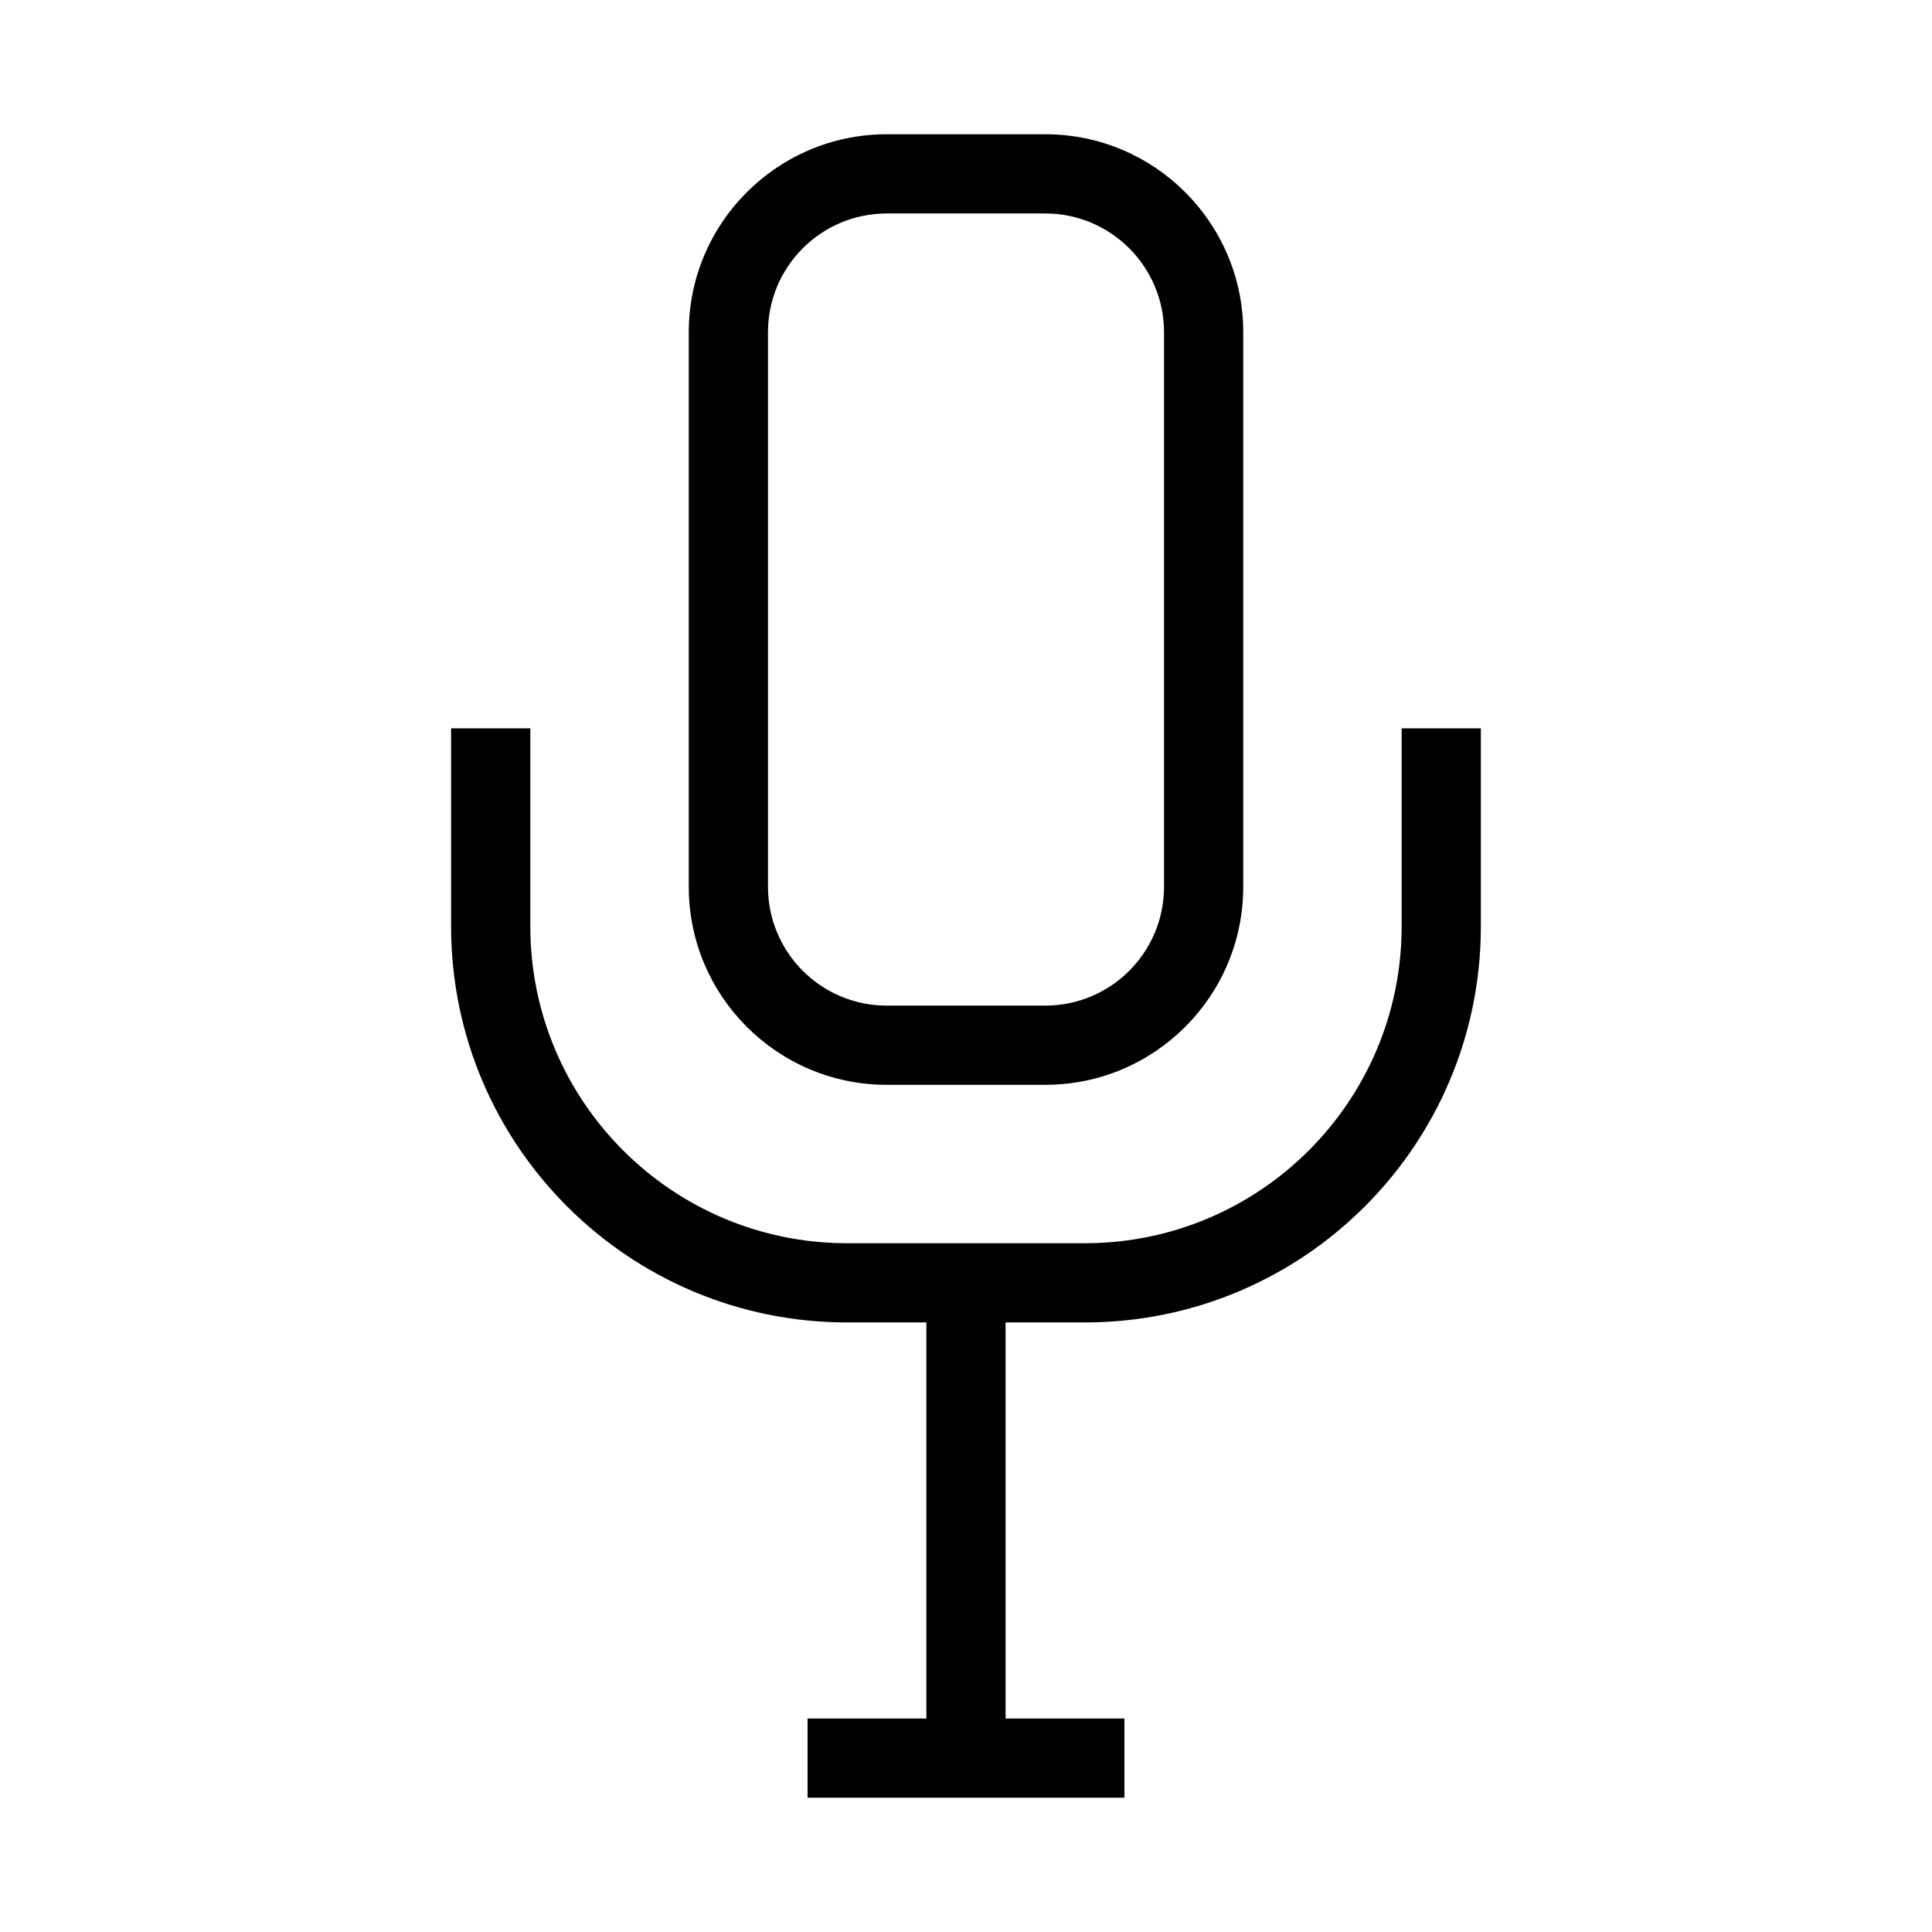 <?xml version="1.0" encoding="UTF-8"?>
<!-- Uploaded to: ICON Repo, www.svgrepo.com, Generator: ICON Repo Mixer Tools -->
<svg fill="#000000" width="800px" height="800px" version="1.1" viewBox="144 144 512 512" xmlns="http://www.w3.org/2000/svg">
 <g fill-rule="evenodd">
  <path d="m326.53 232.06c0-28.984 23.496-52.48 52.48-52.48h41.984c28.98 0 52.48 23.496 52.48 52.48v146.95c0 28.98-23.5 52.48-52.48 52.48h-41.984c-28.984 0-52.48-23.5-52.48-52.48zm52.48-31.488c-17.391 0-31.488 14.098-31.488 31.488v146.95c0 17.387 14.098 31.488 31.488 31.488h41.984c17.387 0 31.488-14.102 31.488-31.488v-146.95c0-17.391-14.102-31.488-31.488-31.488z"/>
  <path d="m284.54 337.02v52.48c0 46.371 37.594 83.969 83.969 83.969h62.977c46.371 0 83.965-37.598 83.965-83.969v-52.48h20.992v52.48c0 57.965-46.992 104.96-104.96 104.96h-62.977c-57.969 0-104.96-46.992-104.96-104.96v-52.48z"/>
  <path d="m441.98 620.41h-83.969v-20.992h83.969z"/>
  <path d="m389.5 609.92v-125.95h20.992v125.95z"/>
 </g>
</svg>